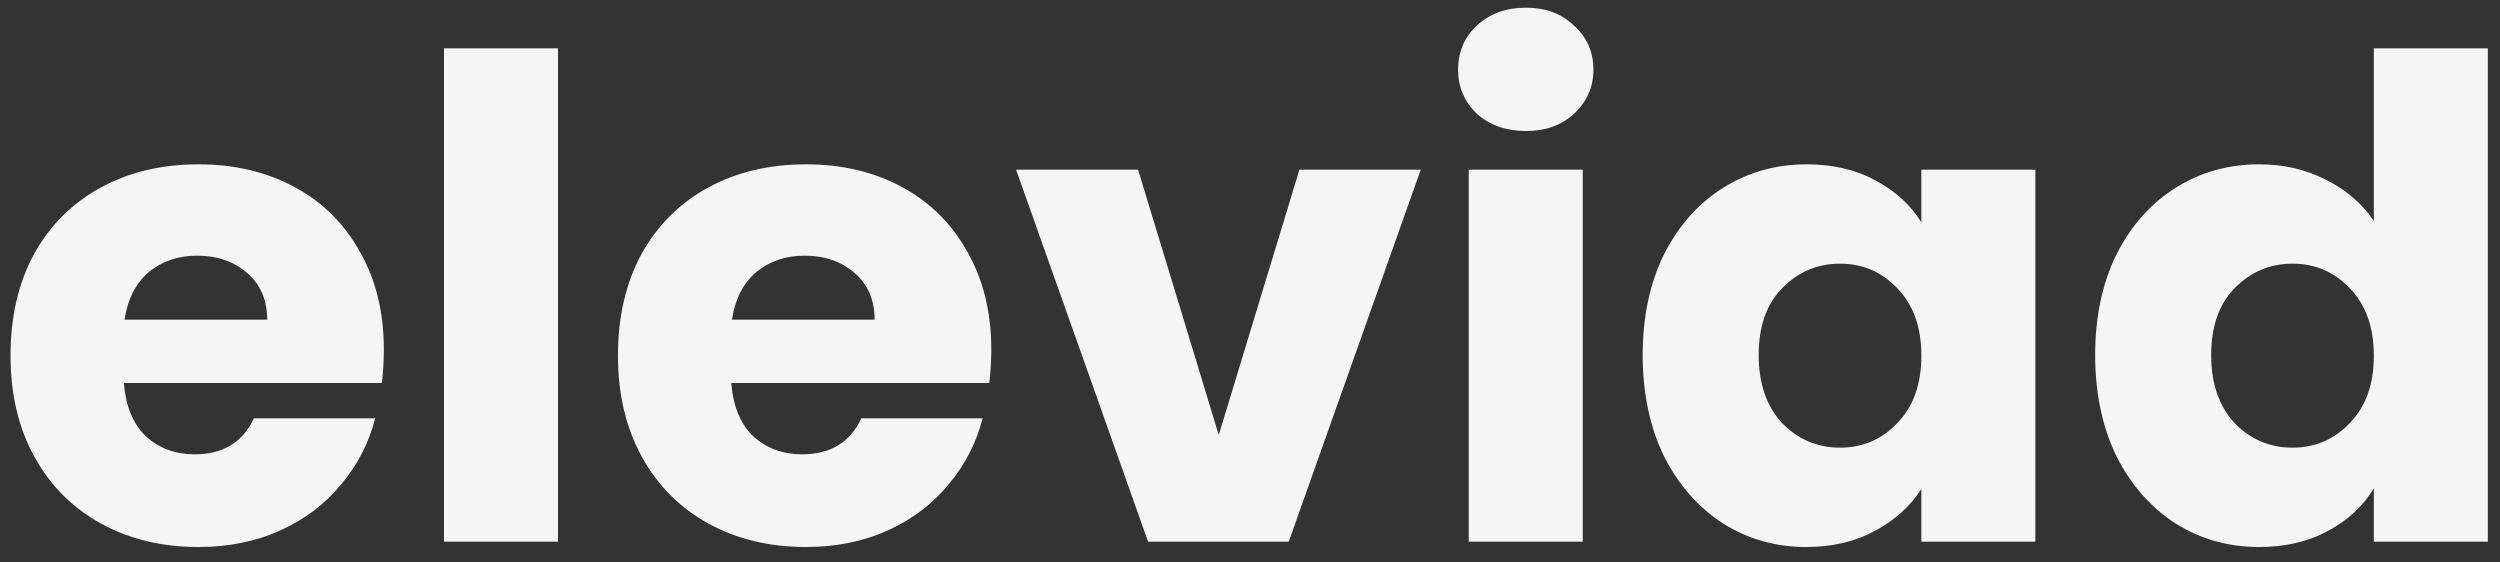 <svg xmlns="http://www.w3.org/2000/svg" width="120" height="27" viewBox="0 0 120 27" fill="none"><rect x="0" y="0" width="120" height="27" fill="#333333" stroke="none"/><path d="M18.425 16.784C18.425 17.296 18.393 17.829 18.329 18.384H5.945C6.031 19.493 6.383 20.347 7.001 20.944C7.641 21.52 8.42 21.808 9.337 21.808C10.703 21.808 11.652 21.232 12.185 20.08H18.009C17.711 21.253 17.167 22.309 16.377 23.248C15.609 24.187 14.639 24.923 13.465 25.456C12.292 25.989 10.98 26.256 9.529 26.256C7.78 26.256 6.223 25.883 4.857 25.136C3.492 24.389 2.425 23.323 1.657 21.936C0.889 20.549 0.505 18.928 0.505 17.072C0.505 15.216 0.879 13.595 1.625 12.208C2.393 10.821 3.46 9.755 4.825 9.008C6.191 8.261 7.759 7.888 9.529 7.888C11.257 7.888 12.793 8.251 14.137 8.976C15.481 9.701 16.527 10.736 17.273 12.08C18.041 13.424 18.425 14.992 18.425 16.784ZM12.825 15.344C12.825 14.405 12.505 13.659 11.865 13.104C11.225 12.549 10.425 12.272 9.465 12.272C8.548 12.272 7.769 12.539 7.129 13.072C6.511 13.605 6.127 14.363 5.977 15.344H12.825ZM26.784 2.32V26H21.312V2.32H26.784ZM47.582 16.784C47.582 17.296 47.55 17.829 47.486 18.384H35.102C35.187 19.493 35.539 20.347 36.158 20.944C36.798 21.52 37.576 21.808 38.494 21.808C39.859 21.808 40.808 21.232 41.342 20.08H47.166C46.867 21.253 46.323 22.309 45.534 23.248C44.766 24.187 43.795 24.923 42.622 25.456C41.448 25.989 40.136 26.256 38.686 26.256C36.936 26.256 35.379 25.883 34.014 25.136C32.648 24.389 31.582 23.323 30.814 21.936C30.046 20.549 29.662 18.928 29.662 17.072C29.662 15.216 30.035 13.595 30.782 12.208C31.55 10.821 32.616 9.755 33.982 9.008C35.347 8.261 36.915 7.888 38.686 7.888C40.414 7.888 41.95 8.251 43.294 8.976C44.638 9.701 45.683 10.736 46.43 12.08C47.198 13.424 47.582 14.992 47.582 16.784ZM41.982 15.344C41.982 14.405 41.662 13.659 41.022 13.104C40.382 12.549 39.582 12.272 38.622 12.272C37.704 12.272 36.926 12.539 36.286 13.072C35.667 13.605 35.283 14.363 35.134 15.344H41.982ZM58.5 20.88L62.372 8.144H68.196L61.86 26H55.108L48.772 8.144H54.628L58.5 20.88ZM73.252 6.288C72.292 6.288 71.502 6.011 70.884 5.456C70.286 4.88 69.988 4.176 69.988 3.344C69.988 2.491 70.286 1.787 70.884 1.232C71.502 0.656 72.292 0.368 73.252 0.368C74.19 0.368 74.958 0.656 75.556 1.232C76.174 1.787 76.484 2.491 76.484 3.344C76.484 4.176 76.174 4.88 75.556 5.456C74.958 6.011 74.19 6.288 73.252 6.288ZM75.972 8.144V26H70.5V8.144H75.972ZM78.849 17.04C78.849 15.205 79.191 13.595 79.873 12.208C80.577 10.821 81.526 9.755 82.721 9.008C83.916 8.261 85.249 7.888 86.721 7.888C87.98 7.888 89.079 8.144 90.017 8.656C90.977 9.168 91.713 9.84 92.225 10.672V8.144H97.697V26H92.225V23.472C91.692 24.304 90.945 24.976 89.985 25.488C89.046 26 87.948 26.256 86.689 26.256C85.239 26.256 83.916 25.883 82.721 25.136C81.526 24.368 80.577 23.291 79.873 21.904C79.191 20.496 78.849 18.875 78.849 17.04ZM92.225 17.072C92.225 15.707 91.841 14.629 91.073 13.84C90.326 13.051 89.409 12.656 88.321 12.656C87.233 12.656 86.305 13.051 85.537 13.84C84.79 14.608 84.417 15.675 84.417 17.04C84.417 18.405 84.79 19.493 85.537 20.304C86.305 21.093 87.233 21.488 88.321 21.488C89.409 21.488 90.326 21.093 91.073 20.304C91.841 19.515 92.225 18.437 92.225 17.072ZM100.568 17.04C100.568 15.205 100.909 13.595 101.592 12.208C102.296 10.821 103.245 9.755 104.44 9.008C105.635 8.261 106.968 7.888 108.44 7.888C109.613 7.888 110.68 8.133 111.64 8.624C112.621 9.115 113.389 9.776 113.944 10.608V2.32H119.416V26H113.944V23.44C113.432 24.293 112.696 24.976 111.736 25.488C110.797 26 109.699 26.256 108.44 26.256C106.968 26.256 105.635 25.883 104.44 25.136C103.245 24.368 102.296 23.291 101.592 21.904C100.909 20.496 100.568 18.875 100.568 17.04ZM113.944 17.072C113.944 15.707 113.56 14.629 112.792 13.84C112.045 13.051 111.128 12.656 110.04 12.656C108.952 12.656 108.024 13.051 107.256 13.84C106.509 14.608 106.136 15.675 106.136 17.04C106.136 18.405 106.509 19.493 107.256 20.304C108.024 21.093 108.952 21.488 110.04 21.488C111.128 21.488 112.045 21.093 112.792 20.304C113.56 19.515 113.944 18.437 113.944 17.072Z" fill="#F5F5F5"></path></svg>